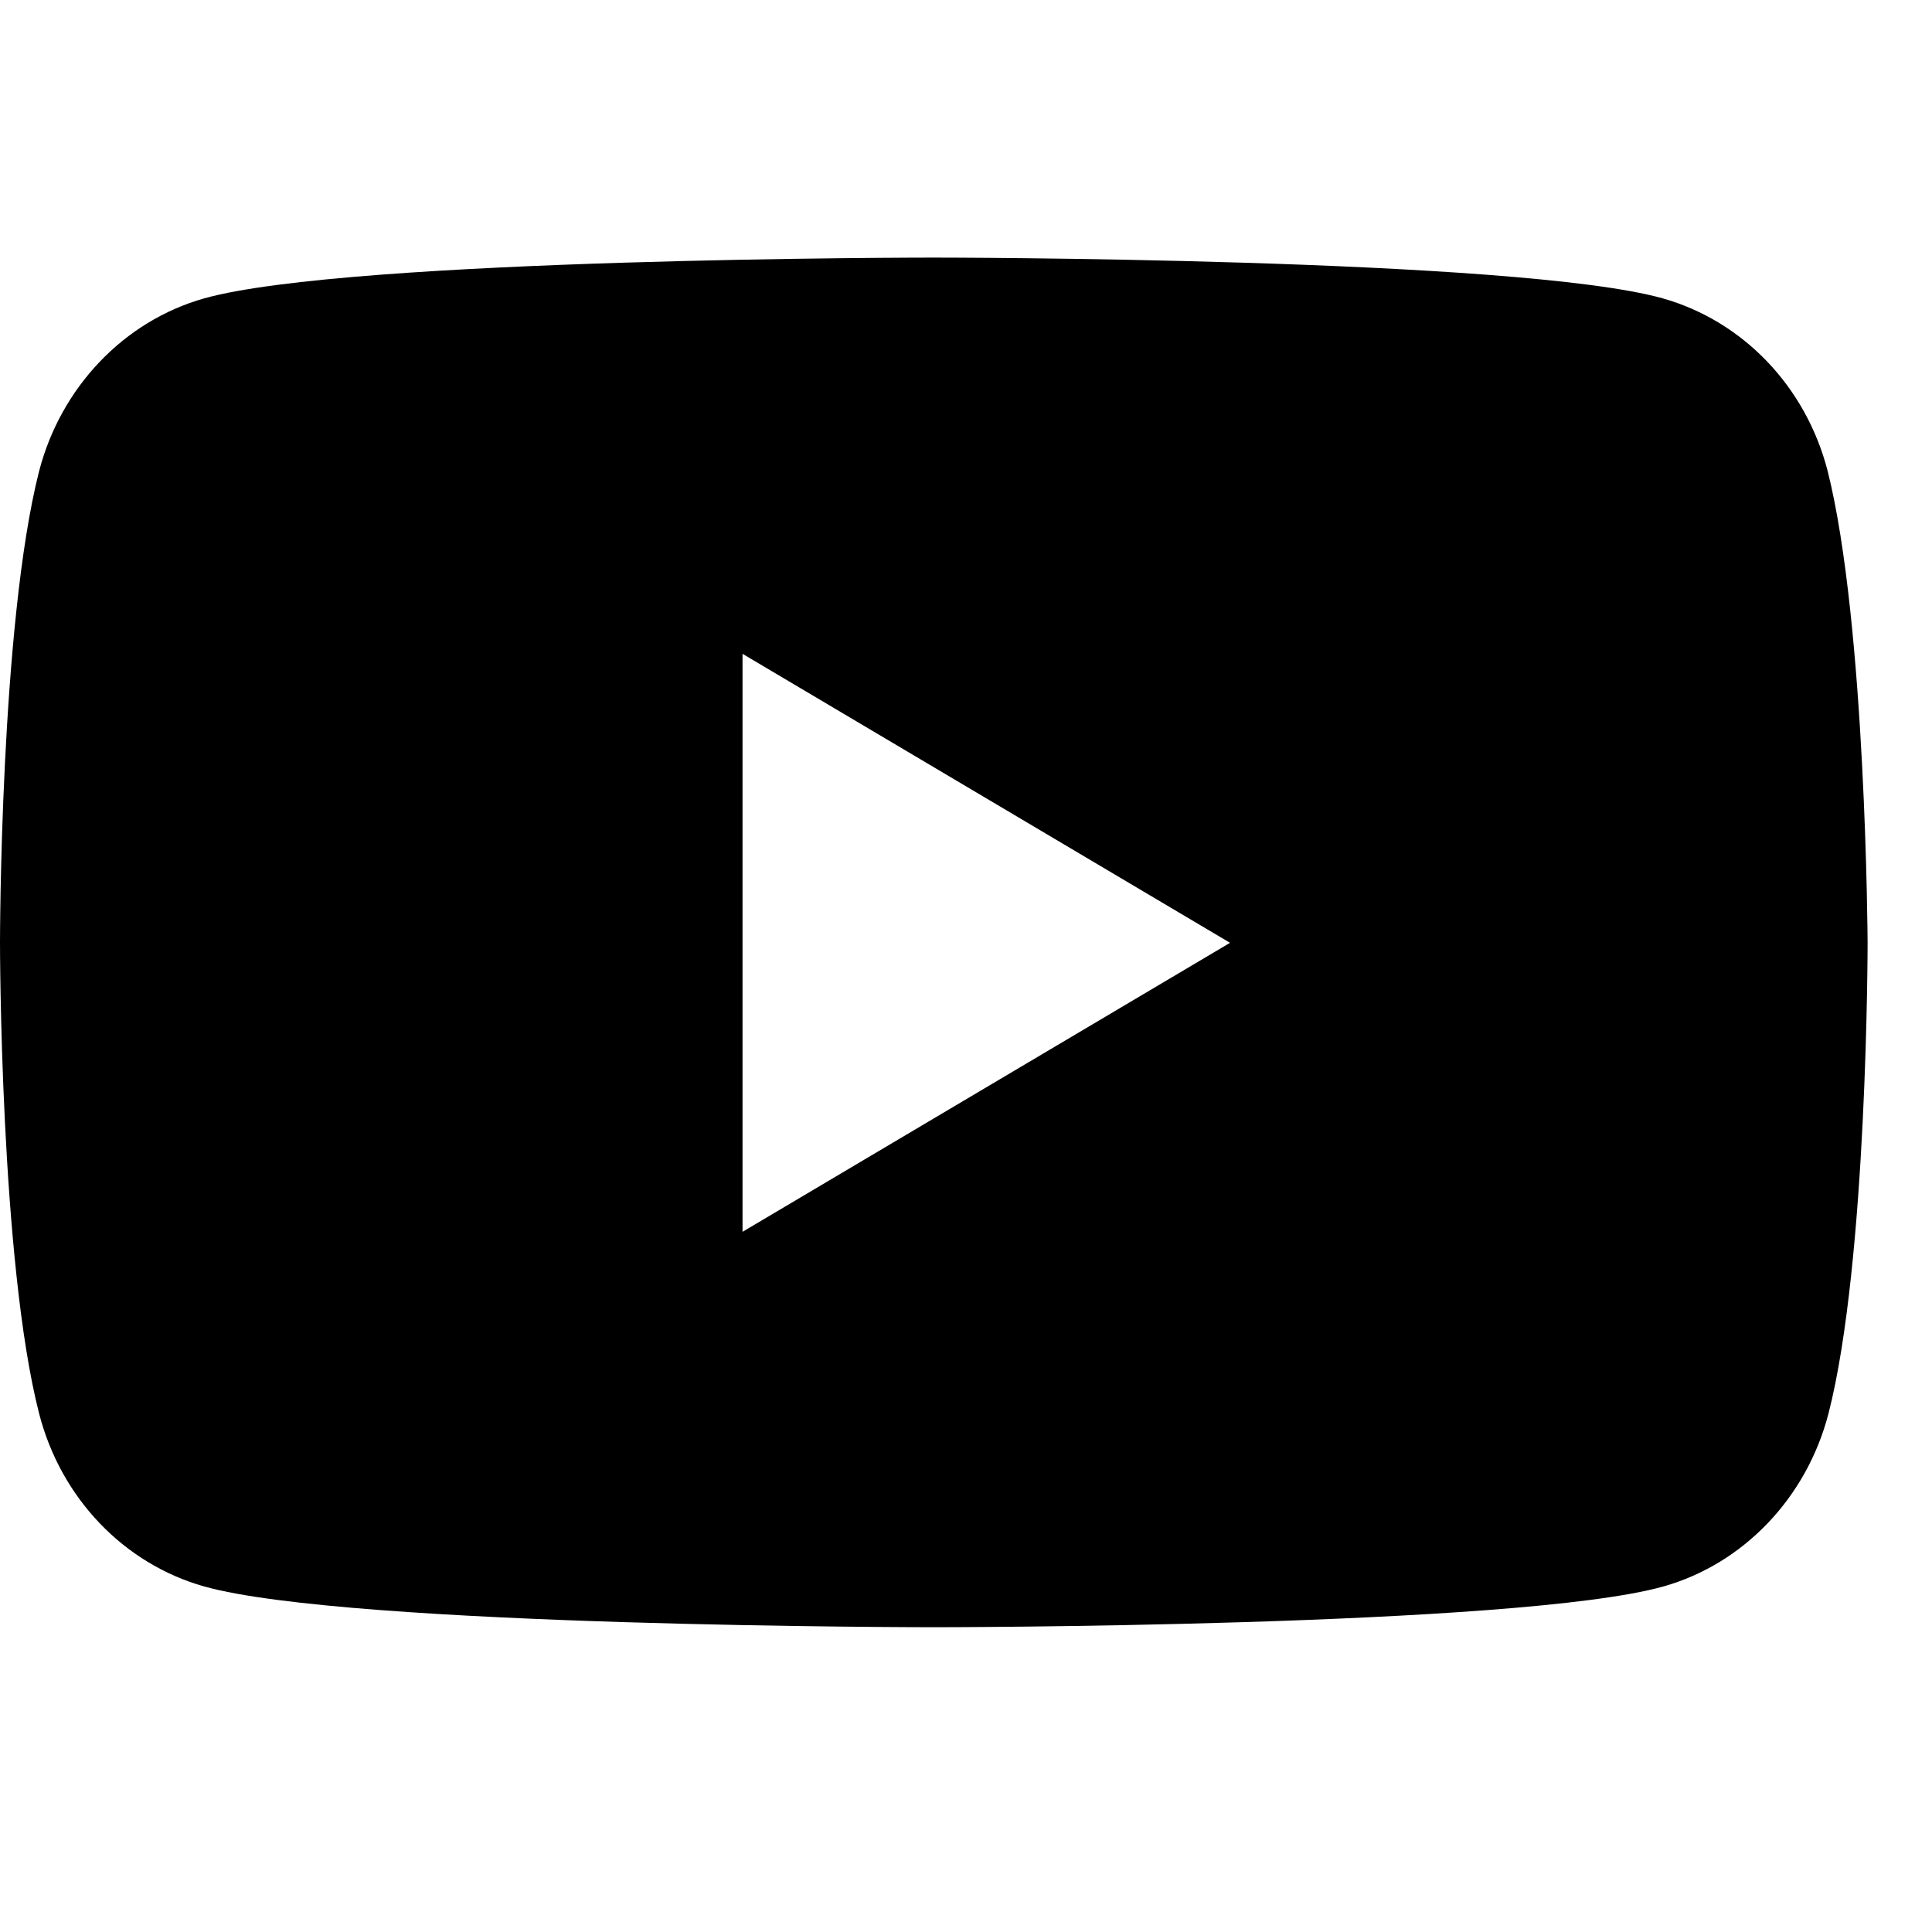 <svg width="12" height="12" viewBox="0 0 12 12" fill="none" xmlns="http://www.w3.org/2000/svg">
<g clip-path="url(#clip0)">
<path d="M11.352 2.926C11.217 2.401 10.826 1.994 10.327 1.853C9.422 1.6 5.795 1.6 5.795 1.6C5.795 1.6 2.173 1.6 1.269 1.853C0.769 1.994 0.378 2.406 0.243 2.926C0 3.878 0 5.856 0 5.856C0 5.856 0 7.834 0.243 8.78C0.378 9.305 0.769 9.713 1.269 9.854C2.173 10.107 5.8 10.107 5.8 10.107C5.8 10.107 9.427 10.107 10.331 9.854C10.831 9.713 11.222 9.301 11.357 8.78C11.6 7.834 11.6 5.856 11.6 5.856C11.6 5.856 11.591 3.878 11.352 2.926ZM4.612 7.651V4.061L7.64 5.856L4.612 7.651Z" fill="black"/>
</g>
<defs>
<clipPath id="clip0">
<rect width="12" height="12" fill="white"/>
</clipPath>
</defs>
</svg>
